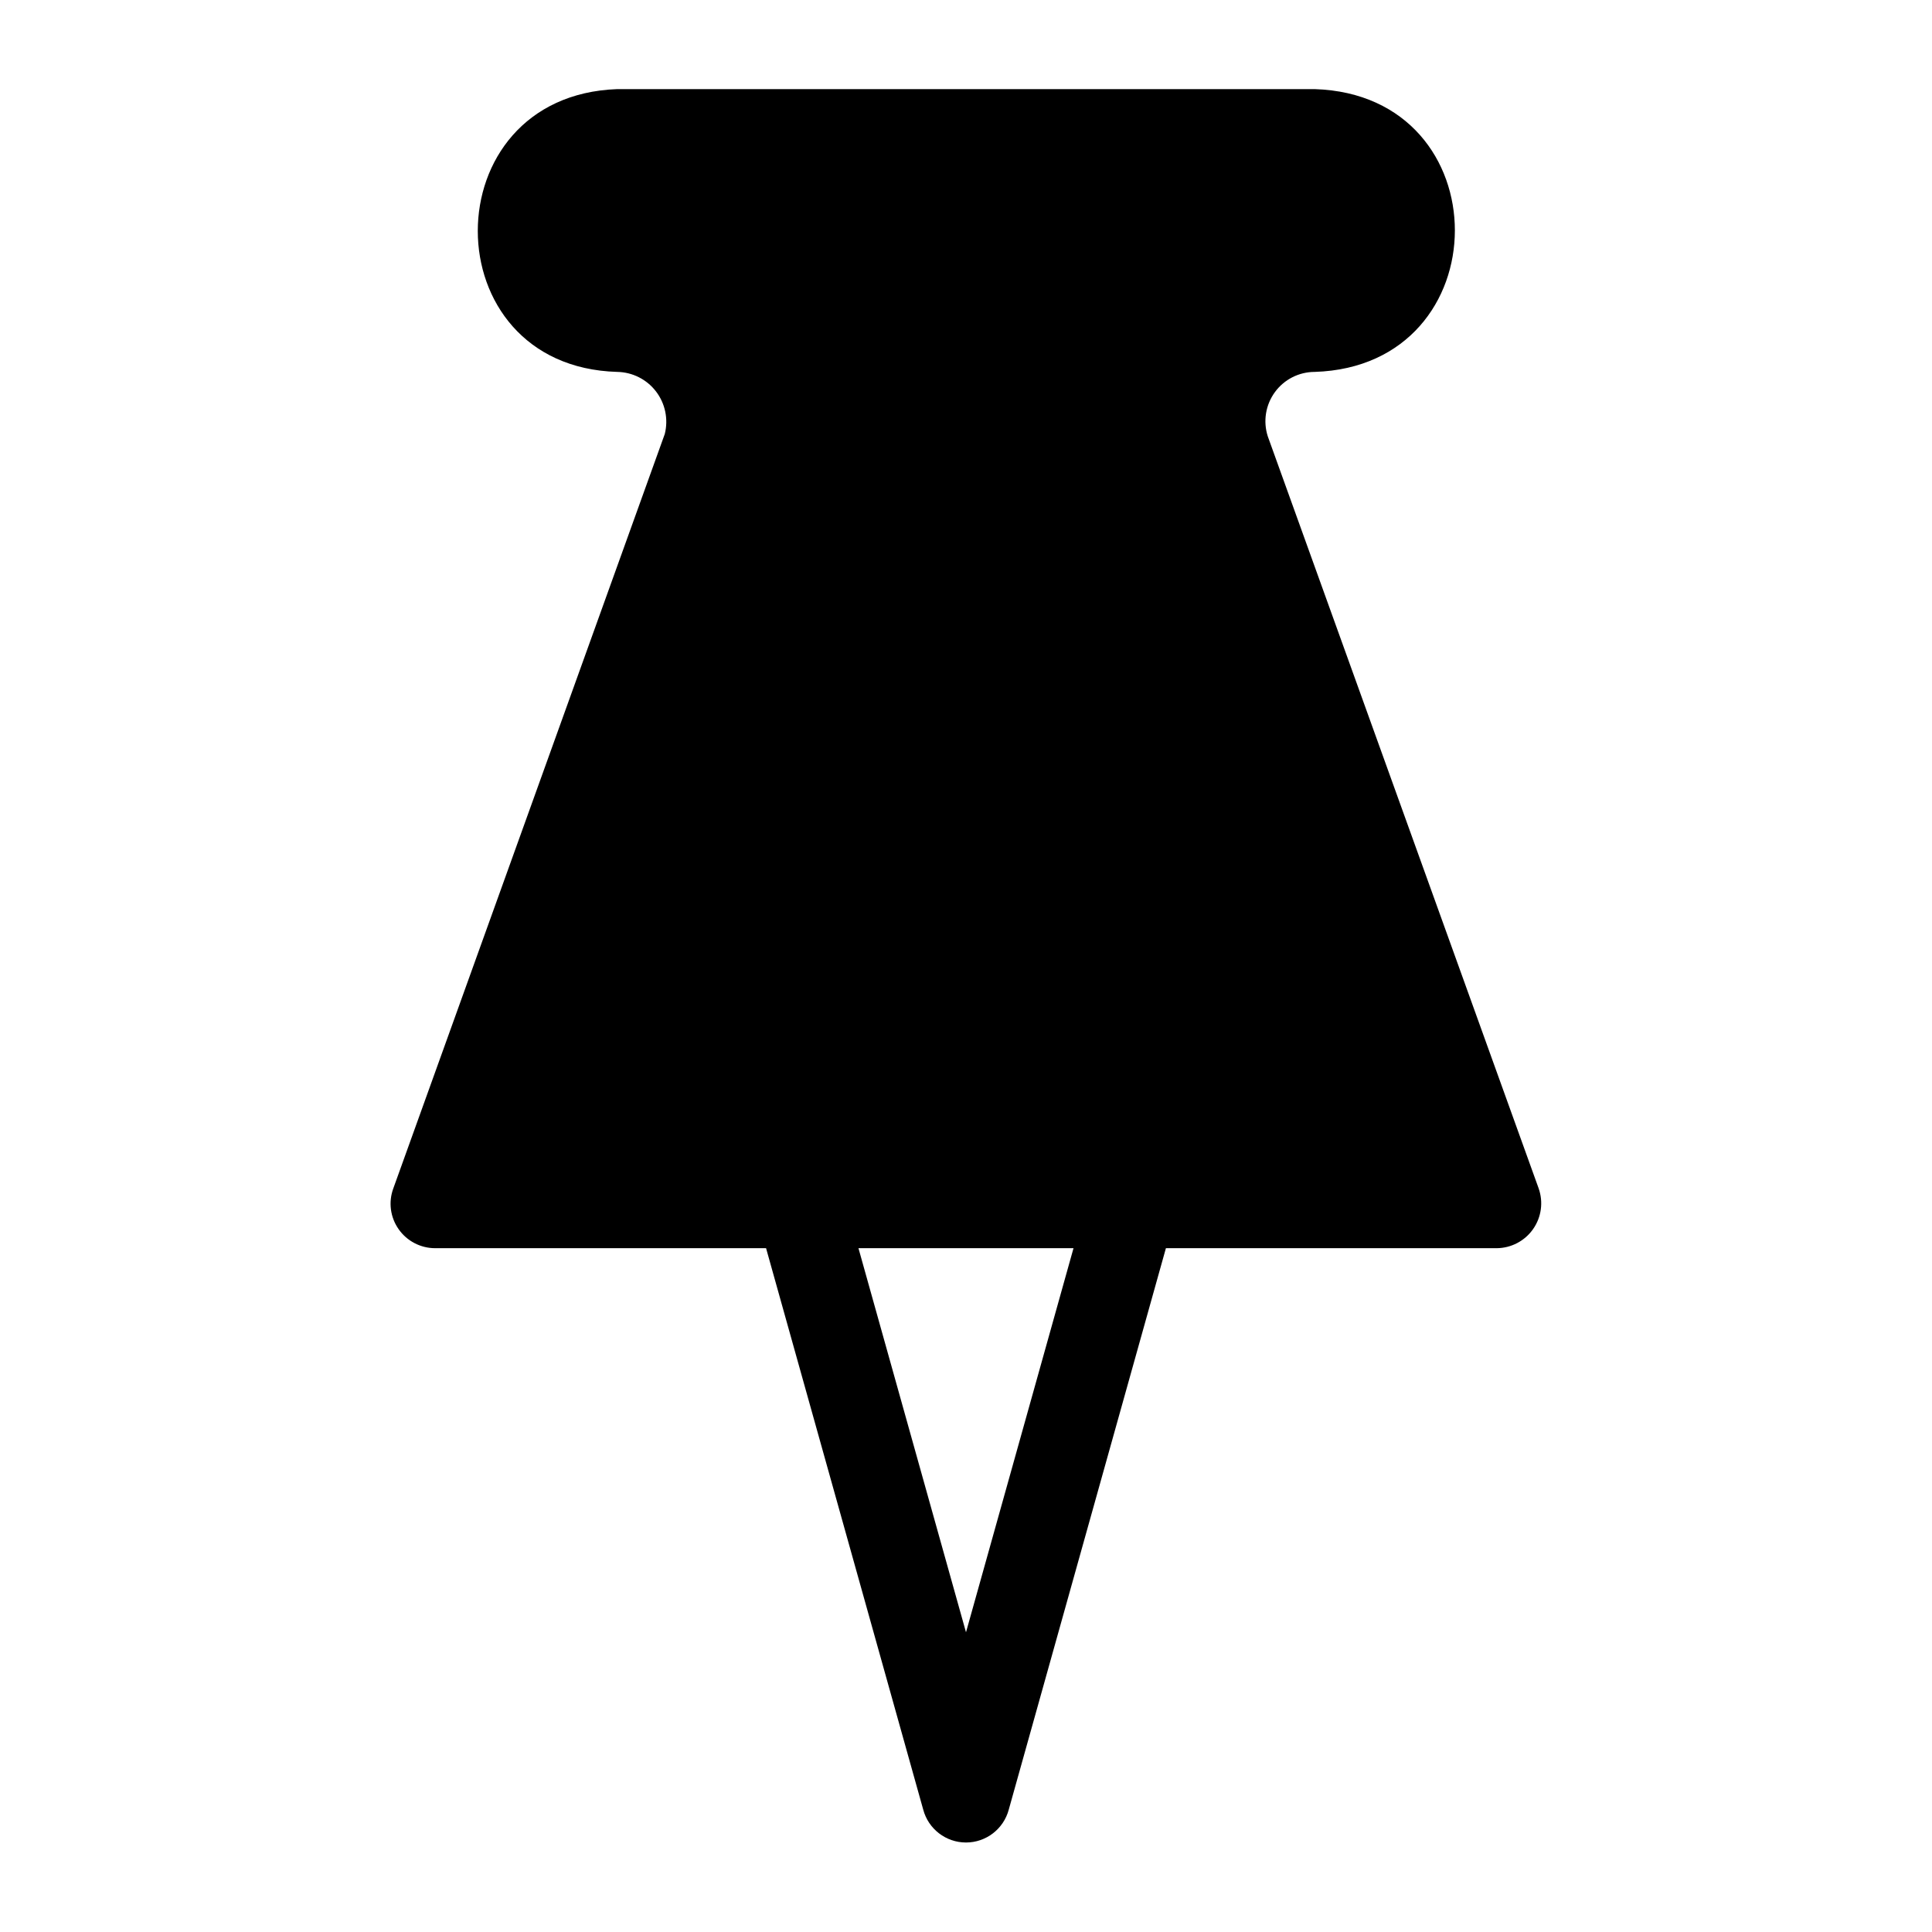 <?xml version="1.0" encoding="UTF-8"?>
<!-- Uploaded to: SVG Repo, www.svgrepo.com, Generator: SVG Repo Mixer Tools -->
<svg fill="#000000" width="800px" height="800px" version="1.1" viewBox="144 144 512 512" xmlns="http://www.w3.org/2000/svg">
 <path d="m551.77 458.96-71.793-199.32c-1.281-3.977-0.586-8.328 1.875-11.707 2.457-3.379 6.387-5.375 10.566-5.375 49.438-1.574 49.594-73.367 0-74.941h-184.84c-49.281 1.73-49.281 73.523 0 74.941 4.035 0.07 7.816 1.977 10.27 5.184 2.453 3.203 3.309 7.356 2.324 11.27l-71.949 199.95c-1.324 3.609-0.797 7.637 1.418 10.785 2.211 3.16 5.824 5.039 9.68 5.035h87.695l41.645 148.78c1.363 5.141 6.016 8.719 11.336 8.719 5.316 0 9.969-3.578 11.336-8.719l41.645-148.78h87.691c3.832-0.035 7.414-1.922 9.613-5.059 2.203-3.137 2.754-7.144 1.484-10.762zm-151.77 117.61-28.5-101.79h56.992z"/>
</svg>